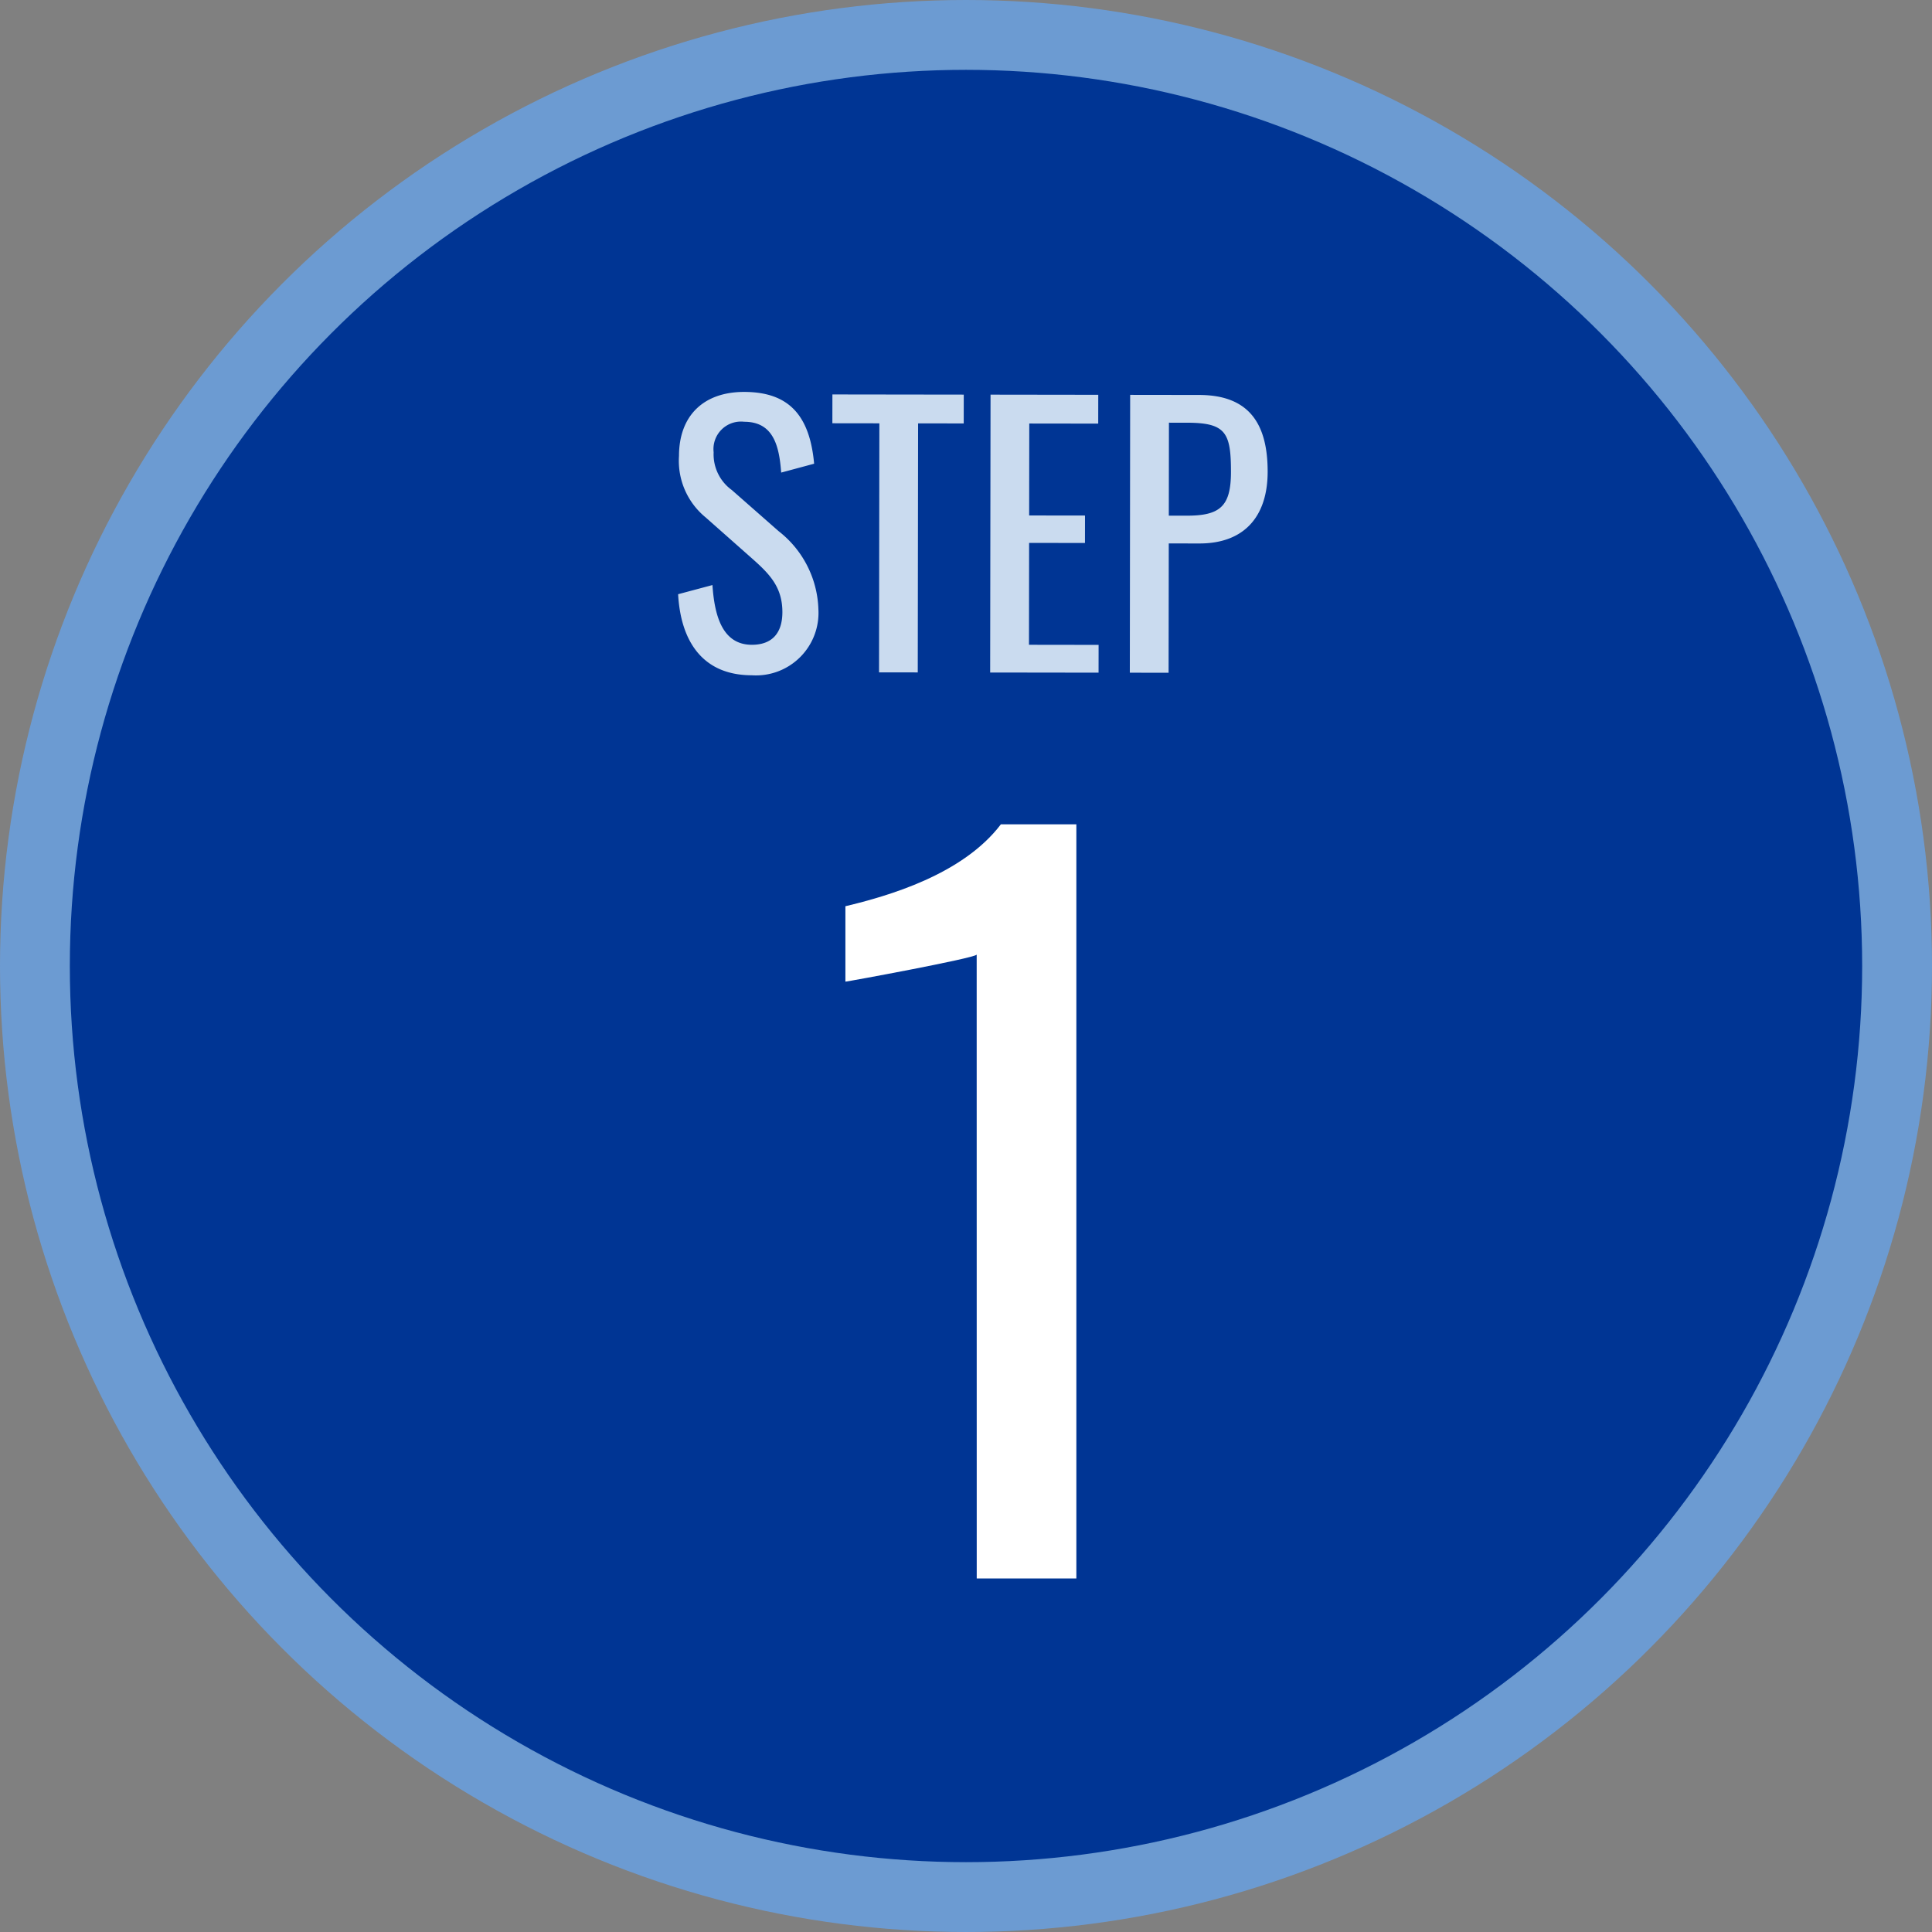<svg xmlns="http://www.w3.org/2000/svg" width="166" height="166" viewBox="0 0 166 166">
  <rect x="0" y="0" width="166" height="166" fill="#808080" stroke="none"/>
  <g id="グループ_1286" data-name="グループ 1286" transform="translate(398 -7776)">
    <circle id="楕円形_3_のコピー_7" data-name="楕円形 3 のコピー 7" cx="80" cy="80" r="80" transform="translate(-395 7779)" fill="#003594" stroke="#6c9bd2" stroke-width="6"/>
    <path id="STEP" d="M6.337,24.345a5.375,5.375,0,0,0,5.718-5.688,8.839,8.839,0,0,0-3.419-6.691L4.6,8.429A3.784,3.784,0,0,1,3.036,5.187,2.363,2.363,0,0,1,5.659,2.564c2.476,0,3.006,2,3.183,4.362l2.829-.766C11.288,1.975,9.461,0,5.659,0c-3.448,0-5.6,2-5.6,5.512a6.279,6.279,0,0,0,2.3,5.276l4.008,3.537c1.5,1.326,2.594,2.446,2.594,4.6,0,1.827-.914,2.8-2.623,2.8-2.564,0-3.213-2.564-3.389-5.128L0,17.389C.236,21.516,2.181,24.345,6.337,24.345Zm10.935-.265H20.6V2.682h3.92V.206H13.234V2.682h4.038Zm9.549,0h9.314V21.693H30.152V12.939h4.8V10.581h-4.8v-7.9h5.924V.206H26.821Zm12,0h3.331V12.968h2.623c3.891,0,5.865-2.358,5.865-6.16,0-4.156-1.621-6.6-5.895-6.6H38.817Zm3.331-13.5V2.594h1.562c3.331,0,3.773.855,3.773,4.244,0,2.947-.943,3.743-3.8,3.743Z" transform="translate(-339.712 7809.667) rotate(0.078)" fill="#cadbef"/>
    <path id="_1" data-name="1" d="M4.9,34.02h8.56v-64.8H6.976C3.7-26.46-2.7-24.62-6.384-23.74v6.48c.16,0,11.04-2,11.28-2.32Z" transform="translate(-318.978 7877.605)" fill="#fff"/>
  </g>
</svg>
